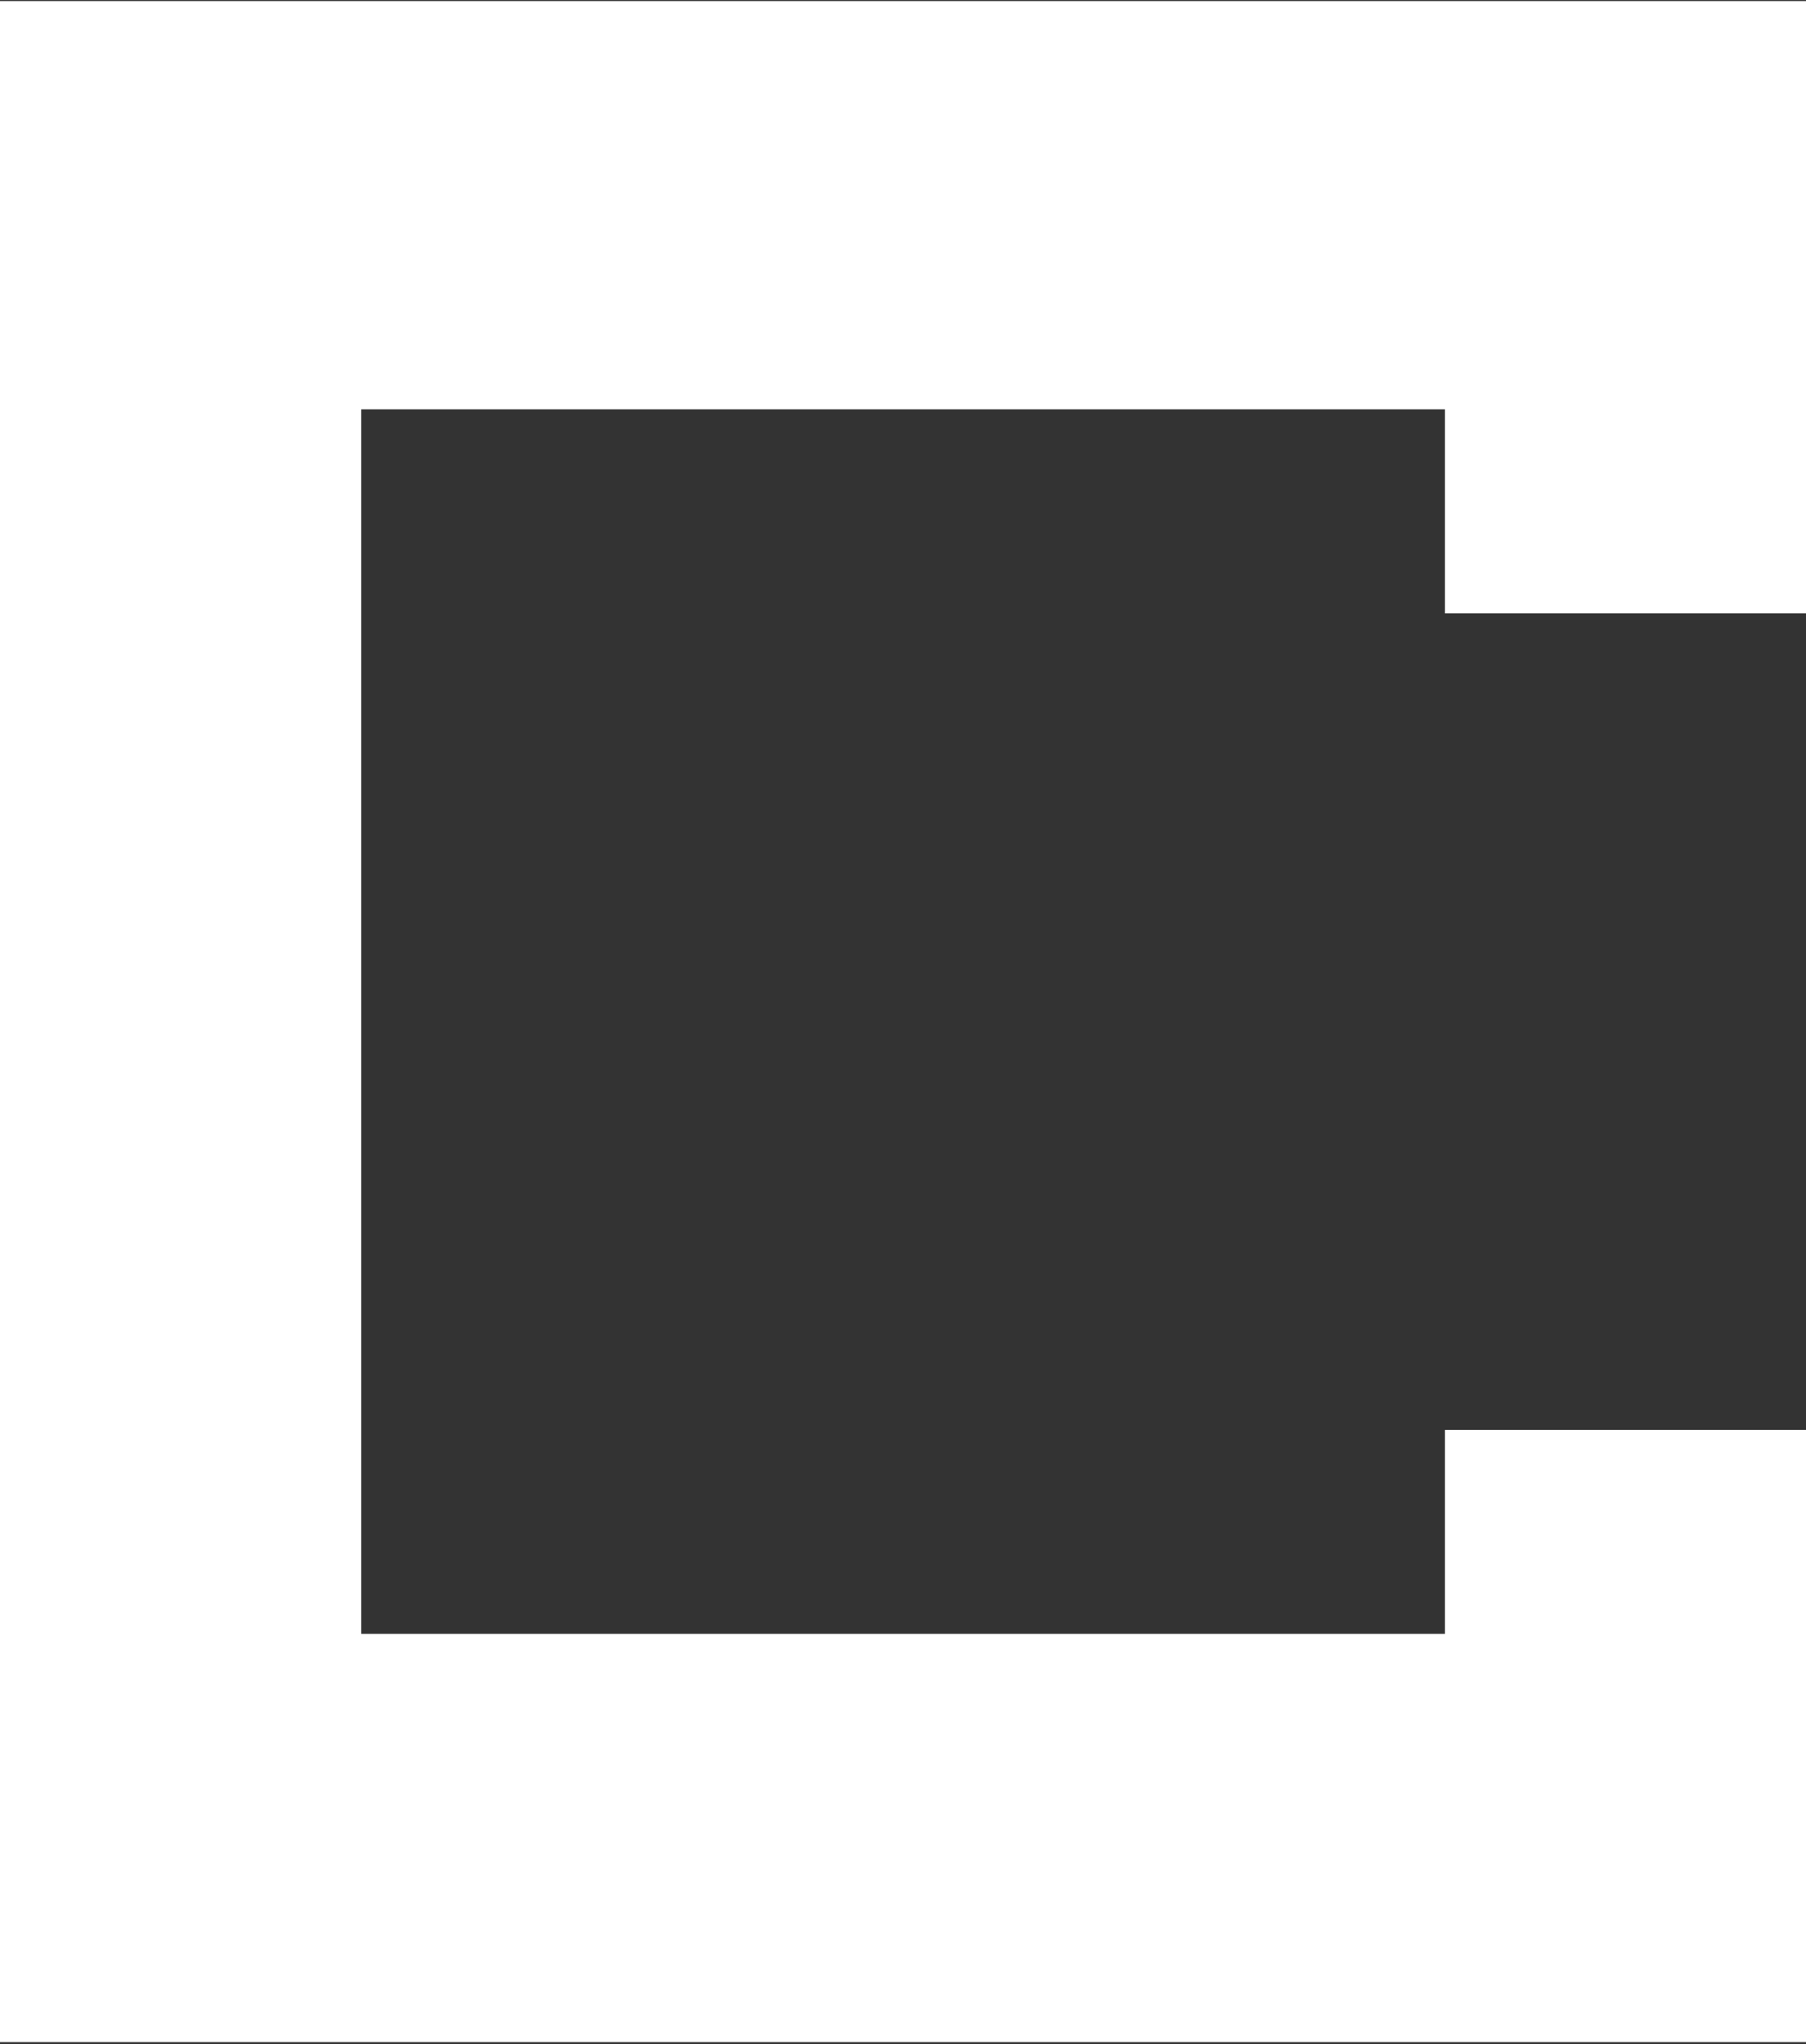 <svg width="812" height="919" viewBox="0 0 812 919" fill="none" xmlns="http://www.w3.org/2000/svg">
<rect x="0" y="0" width="812" height="919" fill="#333333" stroke="none"/>
<path d="M812 918.017V642.81H649.656V734.493H162.414V183.999H649.656V275.762H812V0.475H0V918.017H812Z" fill="white"/>
</svg>
